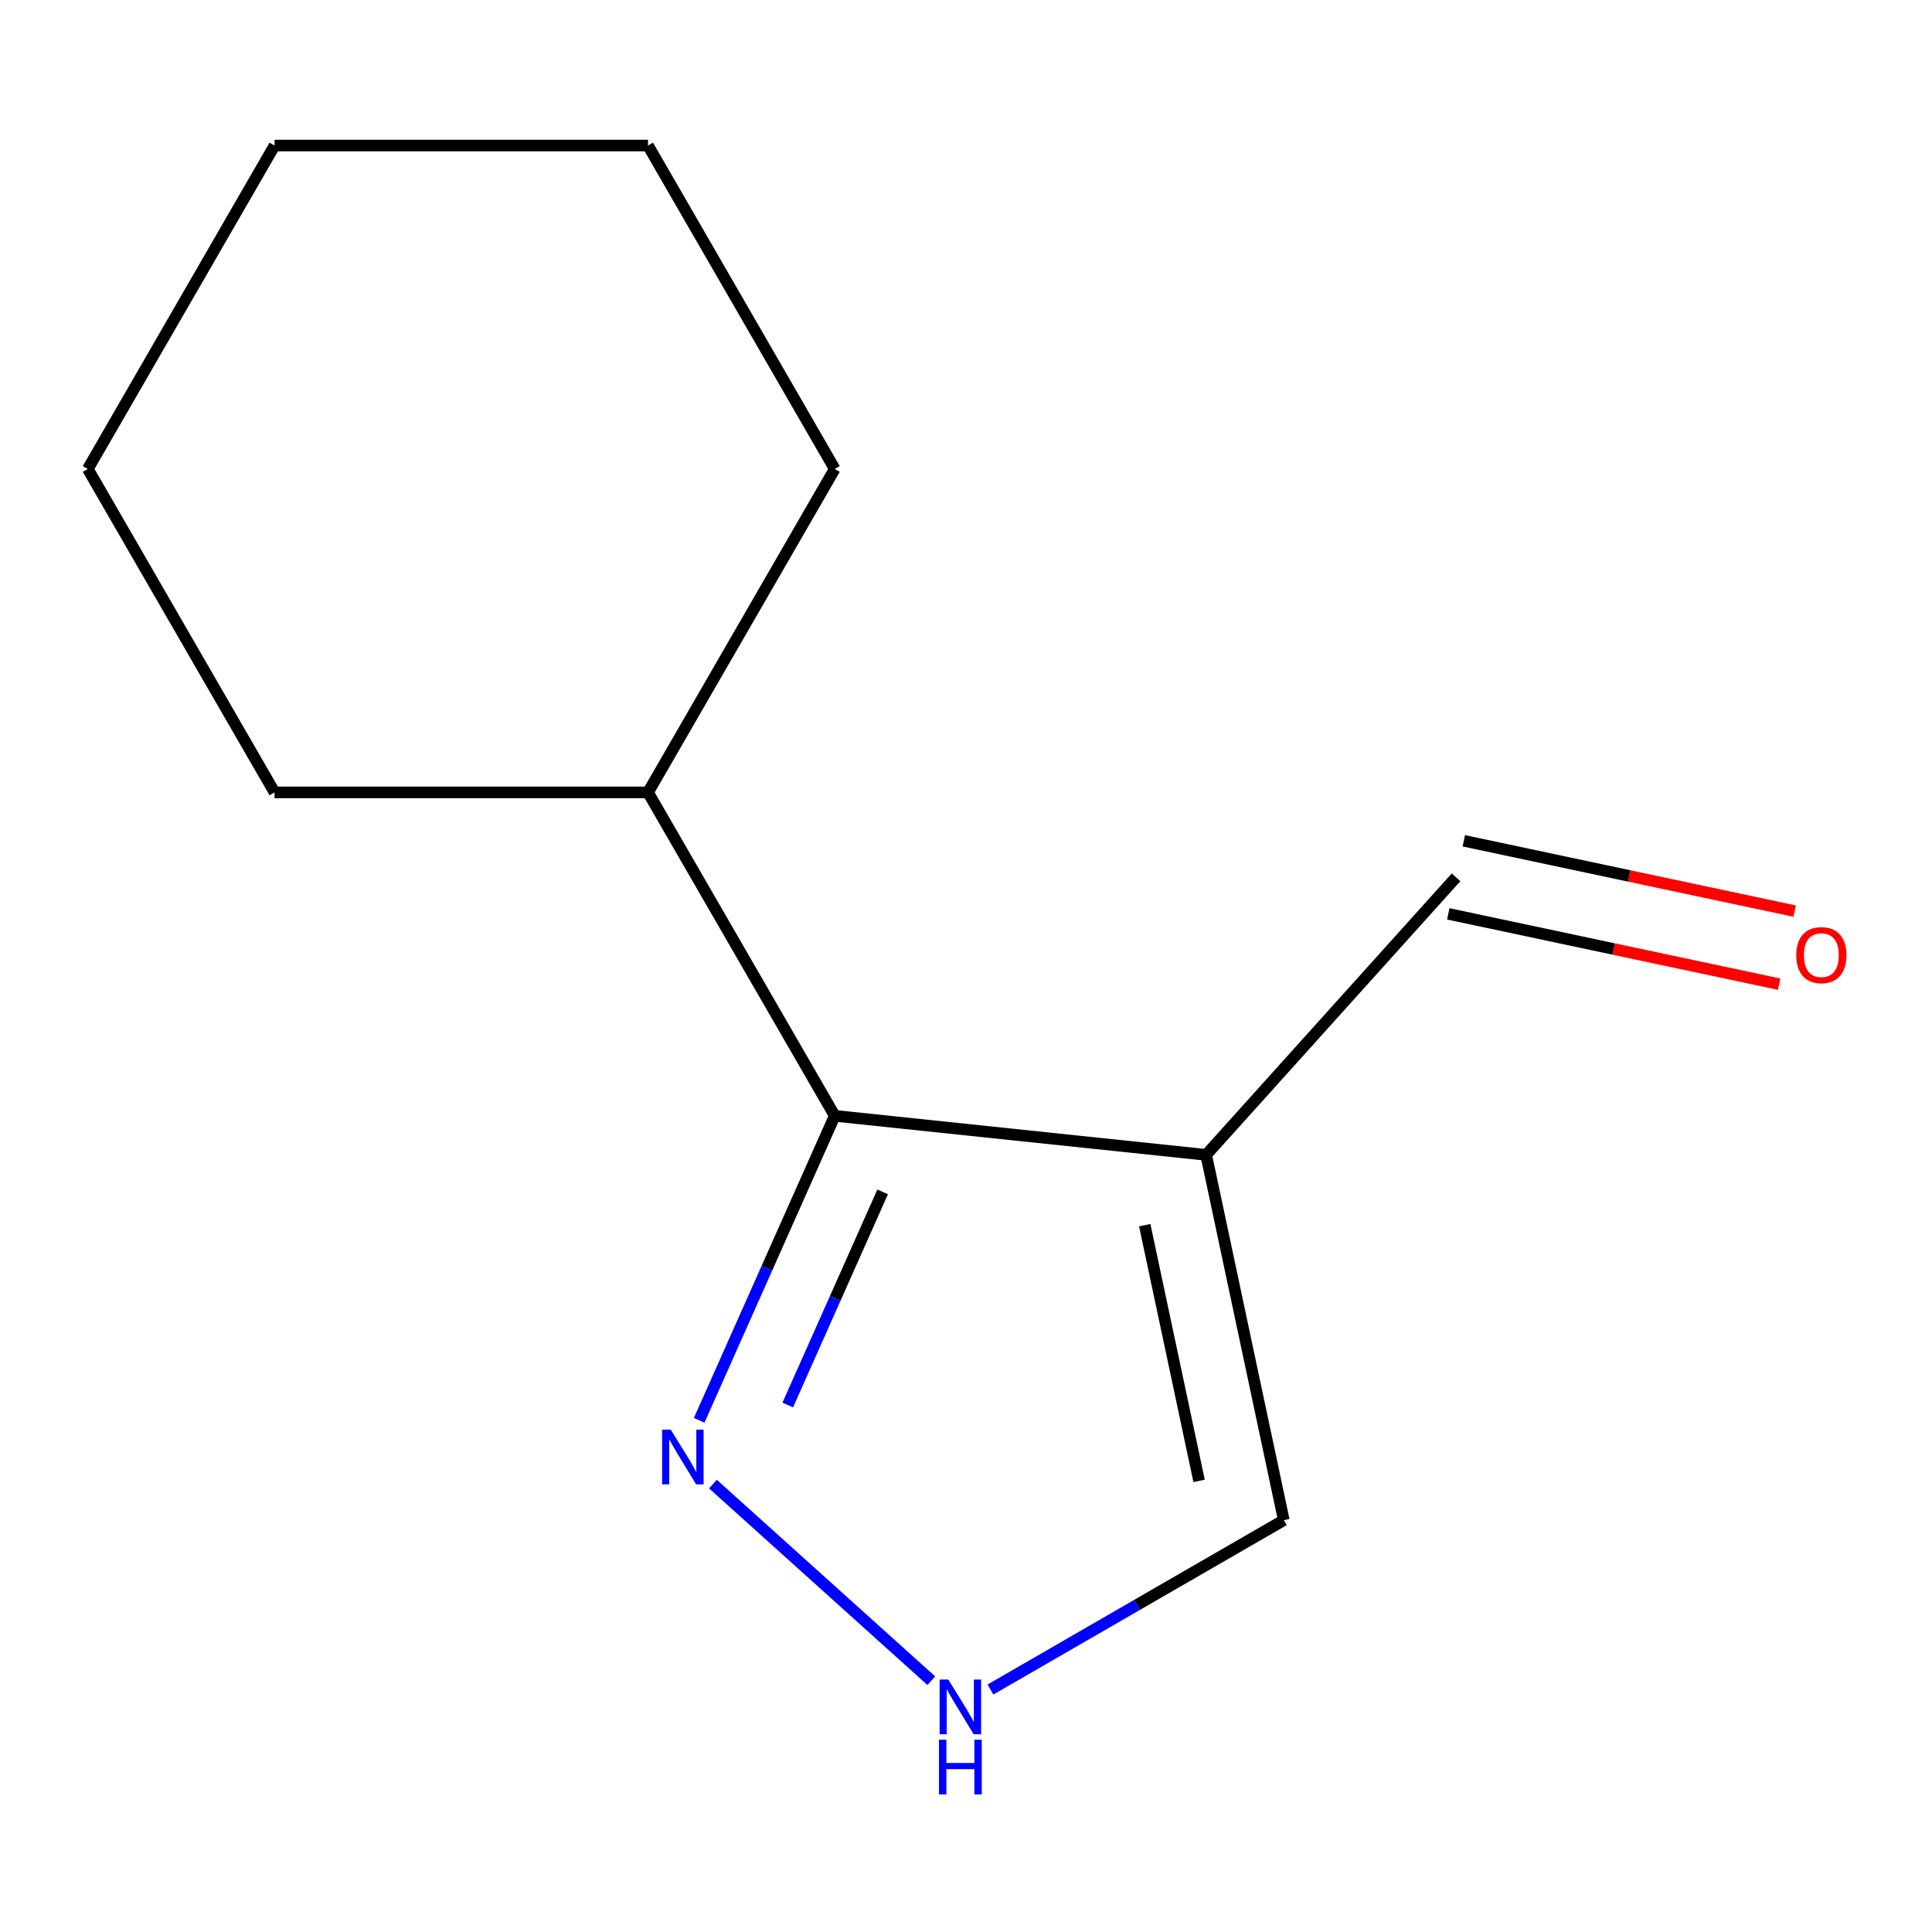 <?xml version='1.0' encoding='iso-8859-1'?>
<svg version='1.1' baseProfile='full'
              xmlns='http://www.w3.org/2000/svg'
                      xmlns:rdkit='http://www.rdkit.org/xml'
                      xmlns:xlink='http://www.w3.org/1999/xlink'
                  xml:space='preserve'
width='1000px' height='1000px' viewBox='0 0 1000 1000'>
<!-- END OF HEADER -->
<rect style='opacity:1.0;fill:#FFFFFF;stroke:none' width='1000' height='1000' x='0' y='0'> </rect>
<path class='bond-0' d='M 624.305,597.753 L 432.061,577.547' style='fill:none;fill-rule:evenodd;stroke:#000000;stroke-width:6px;stroke-linecap:butt;stroke-linejoin:miter;stroke-opacity:1' />
<path class='bond-3' d='M 624.305,597.753 L 664.495,786.832' style='fill:none;fill-rule:evenodd;stroke:#000000;stroke-width:6px;stroke-linecap:butt;stroke-linejoin:miter;stroke-opacity:1' />
<path class='bond-3' d='M 592.518,634.153 L 620.651,766.508' style='fill:none;fill-rule:evenodd;stroke:#000000;stroke-width:6px;stroke-linecap:butt;stroke-linejoin:miter;stroke-opacity:1' />
<path class='bond-4' d='M 624.305,597.753 L 753.65,454.101' style='fill:none;fill-rule:evenodd;stroke:#000000;stroke-width:6px;stroke-linecap:butt;stroke-linejoin:miter;stroke-opacity:1' />
<path class='bond-1' d='M 432.061,577.547 L 396.977,656.346' style='fill:none;fill-rule:evenodd;stroke:#000000;stroke-width:6px;stroke-linecap:butt;stroke-linejoin:miter;stroke-opacity:1' />
<path class='bond-1' d='M 396.977,656.346 L 361.893,735.146' style='fill:none;fill-rule:evenodd;stroke:#0000FF;stroke-width:6px;stroke-linecap:butt;stroke-linejoin:miter;stroke-opacity:1' />
<path class='bond-1' d='M 456.854,616.912 L 432.295,672.071' style='fill:none;fill-rule:evenodd;stroke:#000000;stroke-width:6px;stroke-linecap:butt;stroke-linejoin:miter;stroke-opacity:1' />
<path class='bond-1' d='M 432.295,672.071 L 407.737,727.231' style='fill:none;fill-rule:evenodd;stroke:#0000FF;stroke-width:6px;stroke-linecap:butt;stroke-linejoin:miter;stroke-opacity:1' />
<path class='bond-5' d='M 432.061,577.547 L 335.409,410.142' style='fill:none;fill-rule:evenodd;stroke:#000000;stroke-width:6px;stroke-linecap:butt;stroke-linejoin:miter;stroke-opacity:1' />
<path class='bond-12' d='M 369.01,768.16 L 482.041,869.934' style='fill:none;fill-rule:evenodd;stroke:#0000FF;stroke-width:6px;stroke-linecap:butt;stroke-linejoin:miter;stroke-opacity:1' />
<path class='bond-2' d='M 512.662,874.493 L 588.579,830.662' style='fill:none;fill-rule:evenodd;stroke:#0000FF;stroke-width:6px;stroke-linecap:butt;stroke-linejoin:miter;stroke-opacity:1' />
<path class='bond-2' d='M 588.579,830.662 L 664.495,786.832' style='fill:none;fill-rule:evenodd;stroke:#000000;stroke-width:6px;stroke-linecap:butt;stroke-linejoin:miter;stroke-opacity:1' />
<path class='bond-6' d='M 749.631,473.008 L 835.254,491.208' style='fill:none;fill-rule:evenodd;stroke:#000000;stroke-width:6px;stroke-linecap:butt;stroke-linejoin:miter;stroke-opacity:1' />
<path class='bond-6' d='M 835.254,491.208 L 920.878,509.408' style='fill:none;fill-rule:evenodd;stroke:#FF0000;stroke-width:6px;stroke-linecap:butt;stroke-linejoin:miter;stroke-opacity:1' />
<path class='bond-6' d='M 757.669,435.193 L 843.292,453.392' style='fill:none;fill-rule:evenodd;stroke:#000000;stroke-width:6px;stroke-linecap:butt;stroke-linejoin:miter;stroke-opacity:1' />
<path class='bond-6' d='M 843.292,453.392 L 928.916,471.592' style='fill:none;fill-rule:evenodd;stroke:#FF0000;stroke-width:6px;stroke-linecap:butt;stroke-linejoin:miter;stroke-opacity:1' />
<path class='bond-7' d='M 335.409,410.142 L 432.061,242.736' style='fill:none;fill-rule:evenodd;stroke:#000000;stroke-width:6px;stroke-linecap:butt;stroke-linejoin:miter;stroke-opacity:1' />
<path class='bond-8' d='M 335.409,410.142 L 142.106,410.142' style='fill:none;fill-rule:evenodd;stroke:#000000;stroke-width:6px;stroke-linecap:butt;stroke-linejoin:miter;stroke-opacity:1' />
<path class='bond-9' d='M 432.061,242.736 L 335.409,75.331' style='fill:none;fill-rule:evenodd;stroke:#000000;stroke-width:6px;stroke-linecap:butt;stroke-linejoin:miter;stroke-opacity:1' />
<path class='bond-10' d='M 142.106,410.142 L 45.455,242.736' style='fill:none;fill-rule:evenodd;stroke:#000000;stroke-width:6px;stroke-linecap:butt;stroke-linejoin:miter;stroke-opacity:1' />
<path class='bond-13' d='M 335.409,75.331 L 142.106,75.331' style='fill:none;fill-rule:evenodd;stroke:#000000;stroke-width:6px;stroke-linecap:butt;stroke-linejoin:miter;stroke-opacity:1' />
<path class='bond-11' d='M 45.455,242.736 L 142.106,75.331' style='fill:none;fill-rule:evenodd;stroke:#000000;stroke-width:6px;stroke-linecap:butt;stroke-linejoin:miter;stroke-opacity:1' />
<path  class='atom-2' d='M 347.177 739.978
L 356.457 754.978
Q 357.377 756.458, 358.857 759.138
Q 360.337 761.818, 360.417 761.978
L 360.417 739.978
L 364.177 739.978
L 364.177 768.298
L 360.297 768.298
L 350.337 751.898
Q 349.177 749.978, 347.937 747.778
Q 346.737 745.578, 346.377 744.898
L 346.377 768.298
L 342.697 768.298
L 342.697 739.978
L 347.177 739.978
' fill='#0000FF'/>
<path  class='atom-3' d='M 490.83 869.323
L 500.11 884.323
Q 501.03 885.803, 502.51 888.483
Q 503.99 891.163, 504.07 891.323
L 504.07 869.323
L 507.83 869.323
L 507.83 897.643
L 503.95 897.643
L 493.99 881.243
Q 492.83 879.323, 491.59 877.123
Q 490.39 874.923, 490.03 874.243
L 490.03 897.643
L 486.35 897.643
L 486.35 869.323
L 490.83 869.323
' fill='#0000FF'/>
<path  class='atom-3' d='M 486.01 900.475
L 489.85 900.475
L 489.85 912.515
L 504.33 912.515
L 504.33 900.475
L 508.17 900.475
L 508.17 928.795
L 504.33 928.795
L 504.33 915.715
L 489.85 915.715
L 489.85 928.795
L 486.01 928.795
L 486.01 900.475
' fill='#0000FF'/>
<path  class='atom-7' d='M 929.729 494.371
Q 929.729 487.571, 933.089 483.771
Q 936.449 479.971, 942.729 479.971
Q 949.009 479.971, 952.369 483.771
Q 955.729 487.571, 955.729 494.371
Q 955.729 501.251, 952.329 505.171
Q 948.929 509.051, 942.729 509.051
Q 936.489 509.051, 933.089 505.171
Q 929.729 501.291, 929.729 494.371
M 942.729 505.851
Q 947.049 505.851, 949.369 502.971
Q 951.729 500.051, 951.729 494.371
Q 951.729 488.811, 949.369 486.011
Q 947.049 483.171, 942.729 483.171
Q 938.409 483.171, 936.049 485.971
Q 933.729 488.771, 933.729 494.371
Q 933.729 500.091, 936.049 502.971
Q 938.409 505.851, 942.729 505.851
' fill='#FF0000'/>
</svg>

